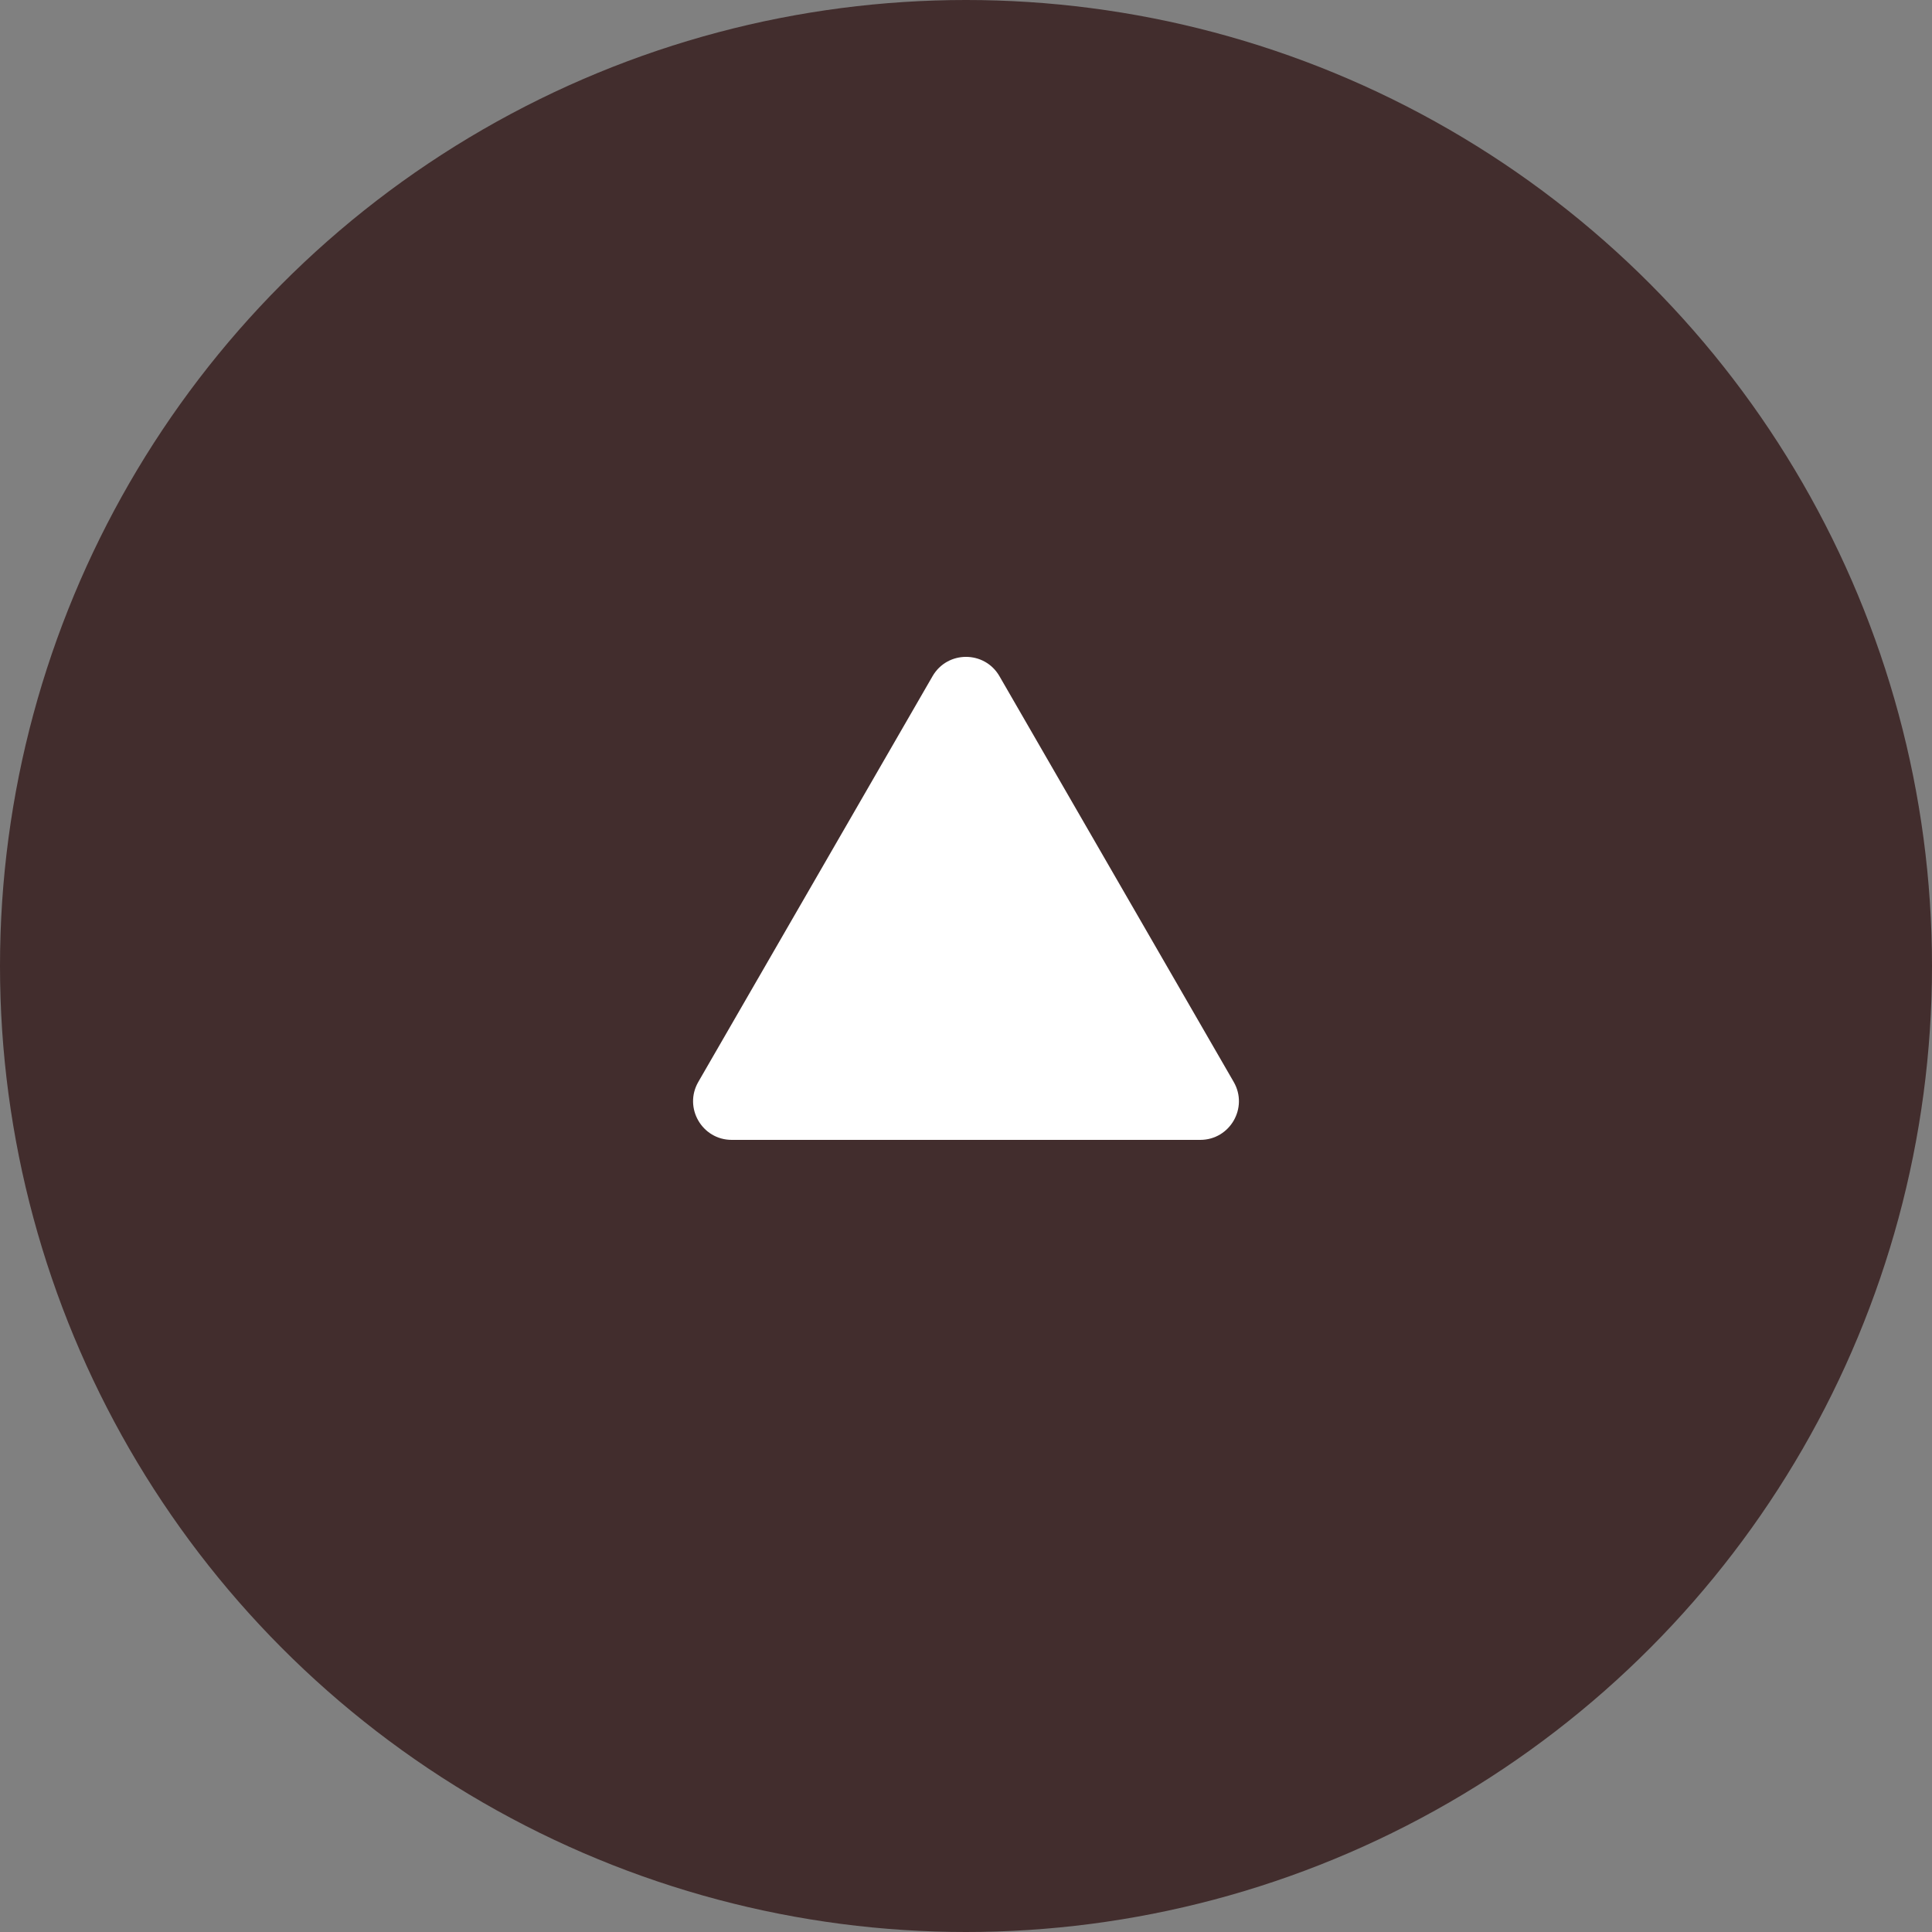 <svg width="50" height="50" viewBox="0 0 50 50" fill="none" xmlns="http://www.w3.org/2000/svg">
<rect x="0" y="0" width="50" height="50" fill="#808080" stroke="none"/>
<circle cx="25" cy="25" r="25" fill="#422D2D"/>
<path d="M24.134 17.5C24.519 16.833 25.481 16.833 25.866 17.5L31.928 28C32.313 28.667 31.832 29.5 31.062 29.5H18.938C18.168 29.5 17.687 28.667 18.072 28L24.134 17.5Z" fill="white"/>
</svg>
